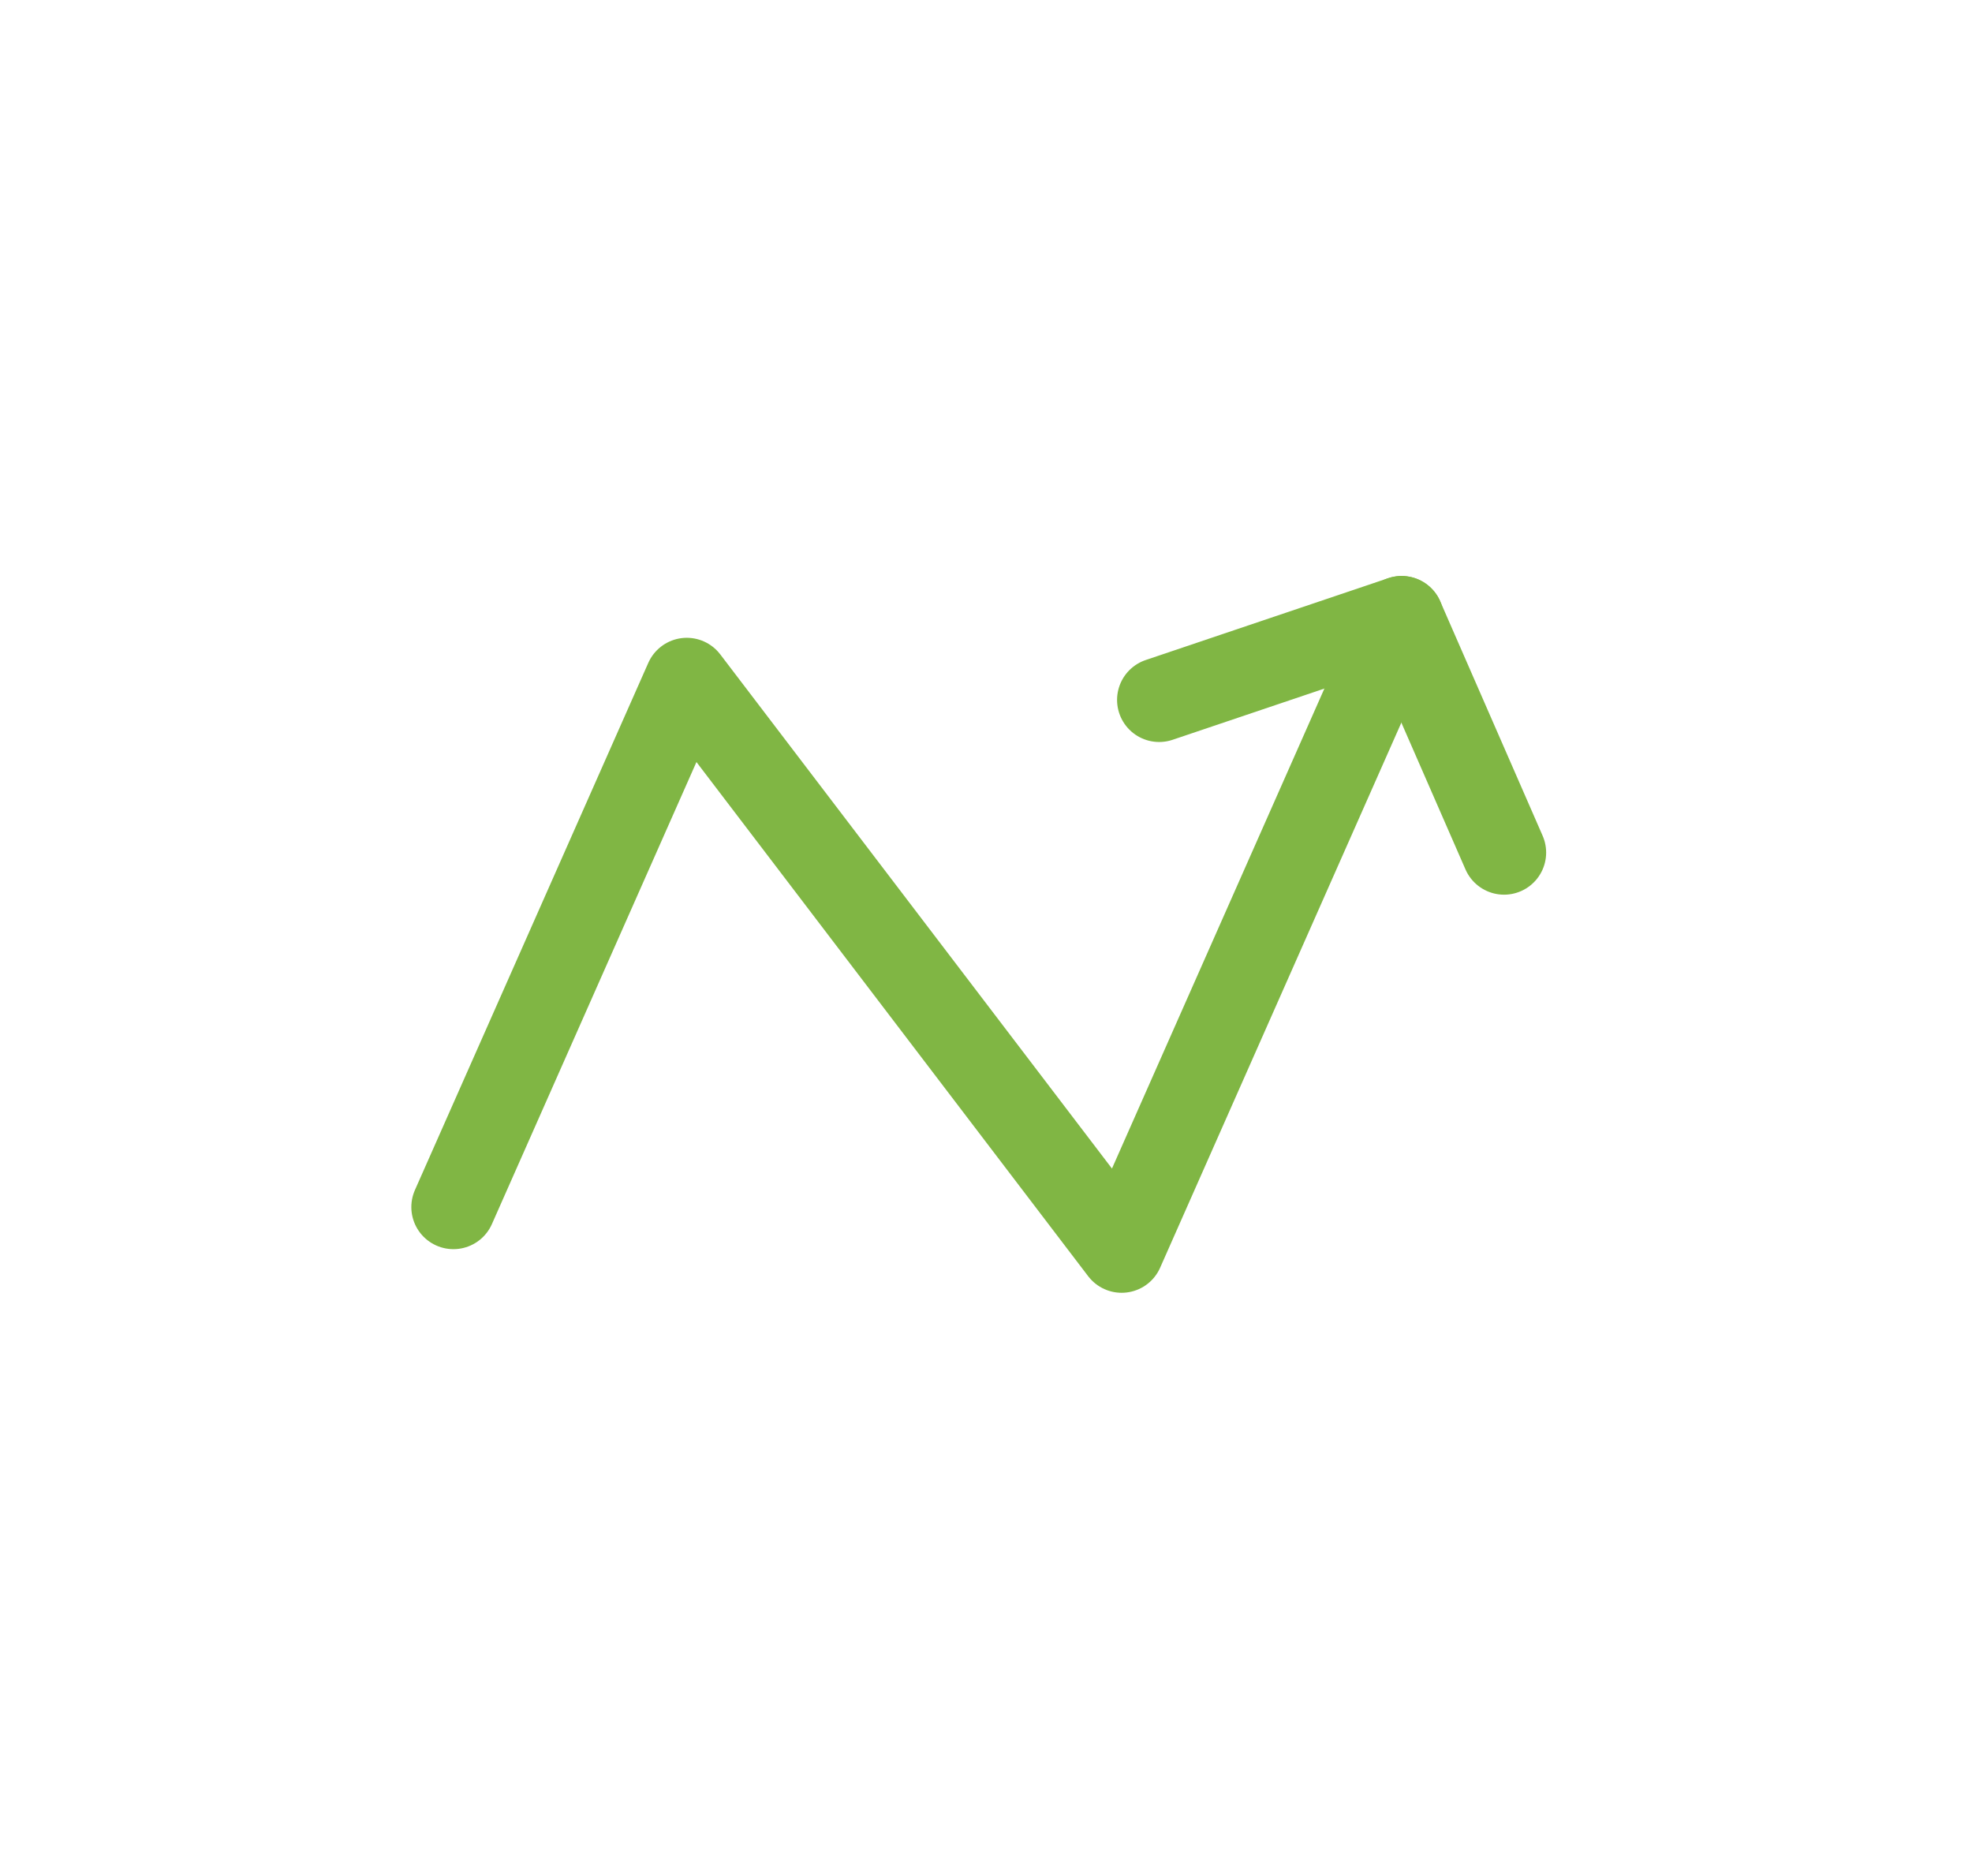 <svg width="41" height="39" viewBox="0 0 41 39" fill="none" xmlns="http://www.w3.org/2000/svg">
<path d="M9.427 25.093L14.279 14.134L23.32 26L29.141 12.849" stroke="#80B644" stroke-width="1.75" stroke-linecap="round" stroke-linejoin="round"/>
<path d="M24.1 14.55L29.141 12.849L31.271 17.724" stroke="#80B644" stroke-width="1.75" stroke-linecap="round" stroke-linejoin="round"/>
</svg>
